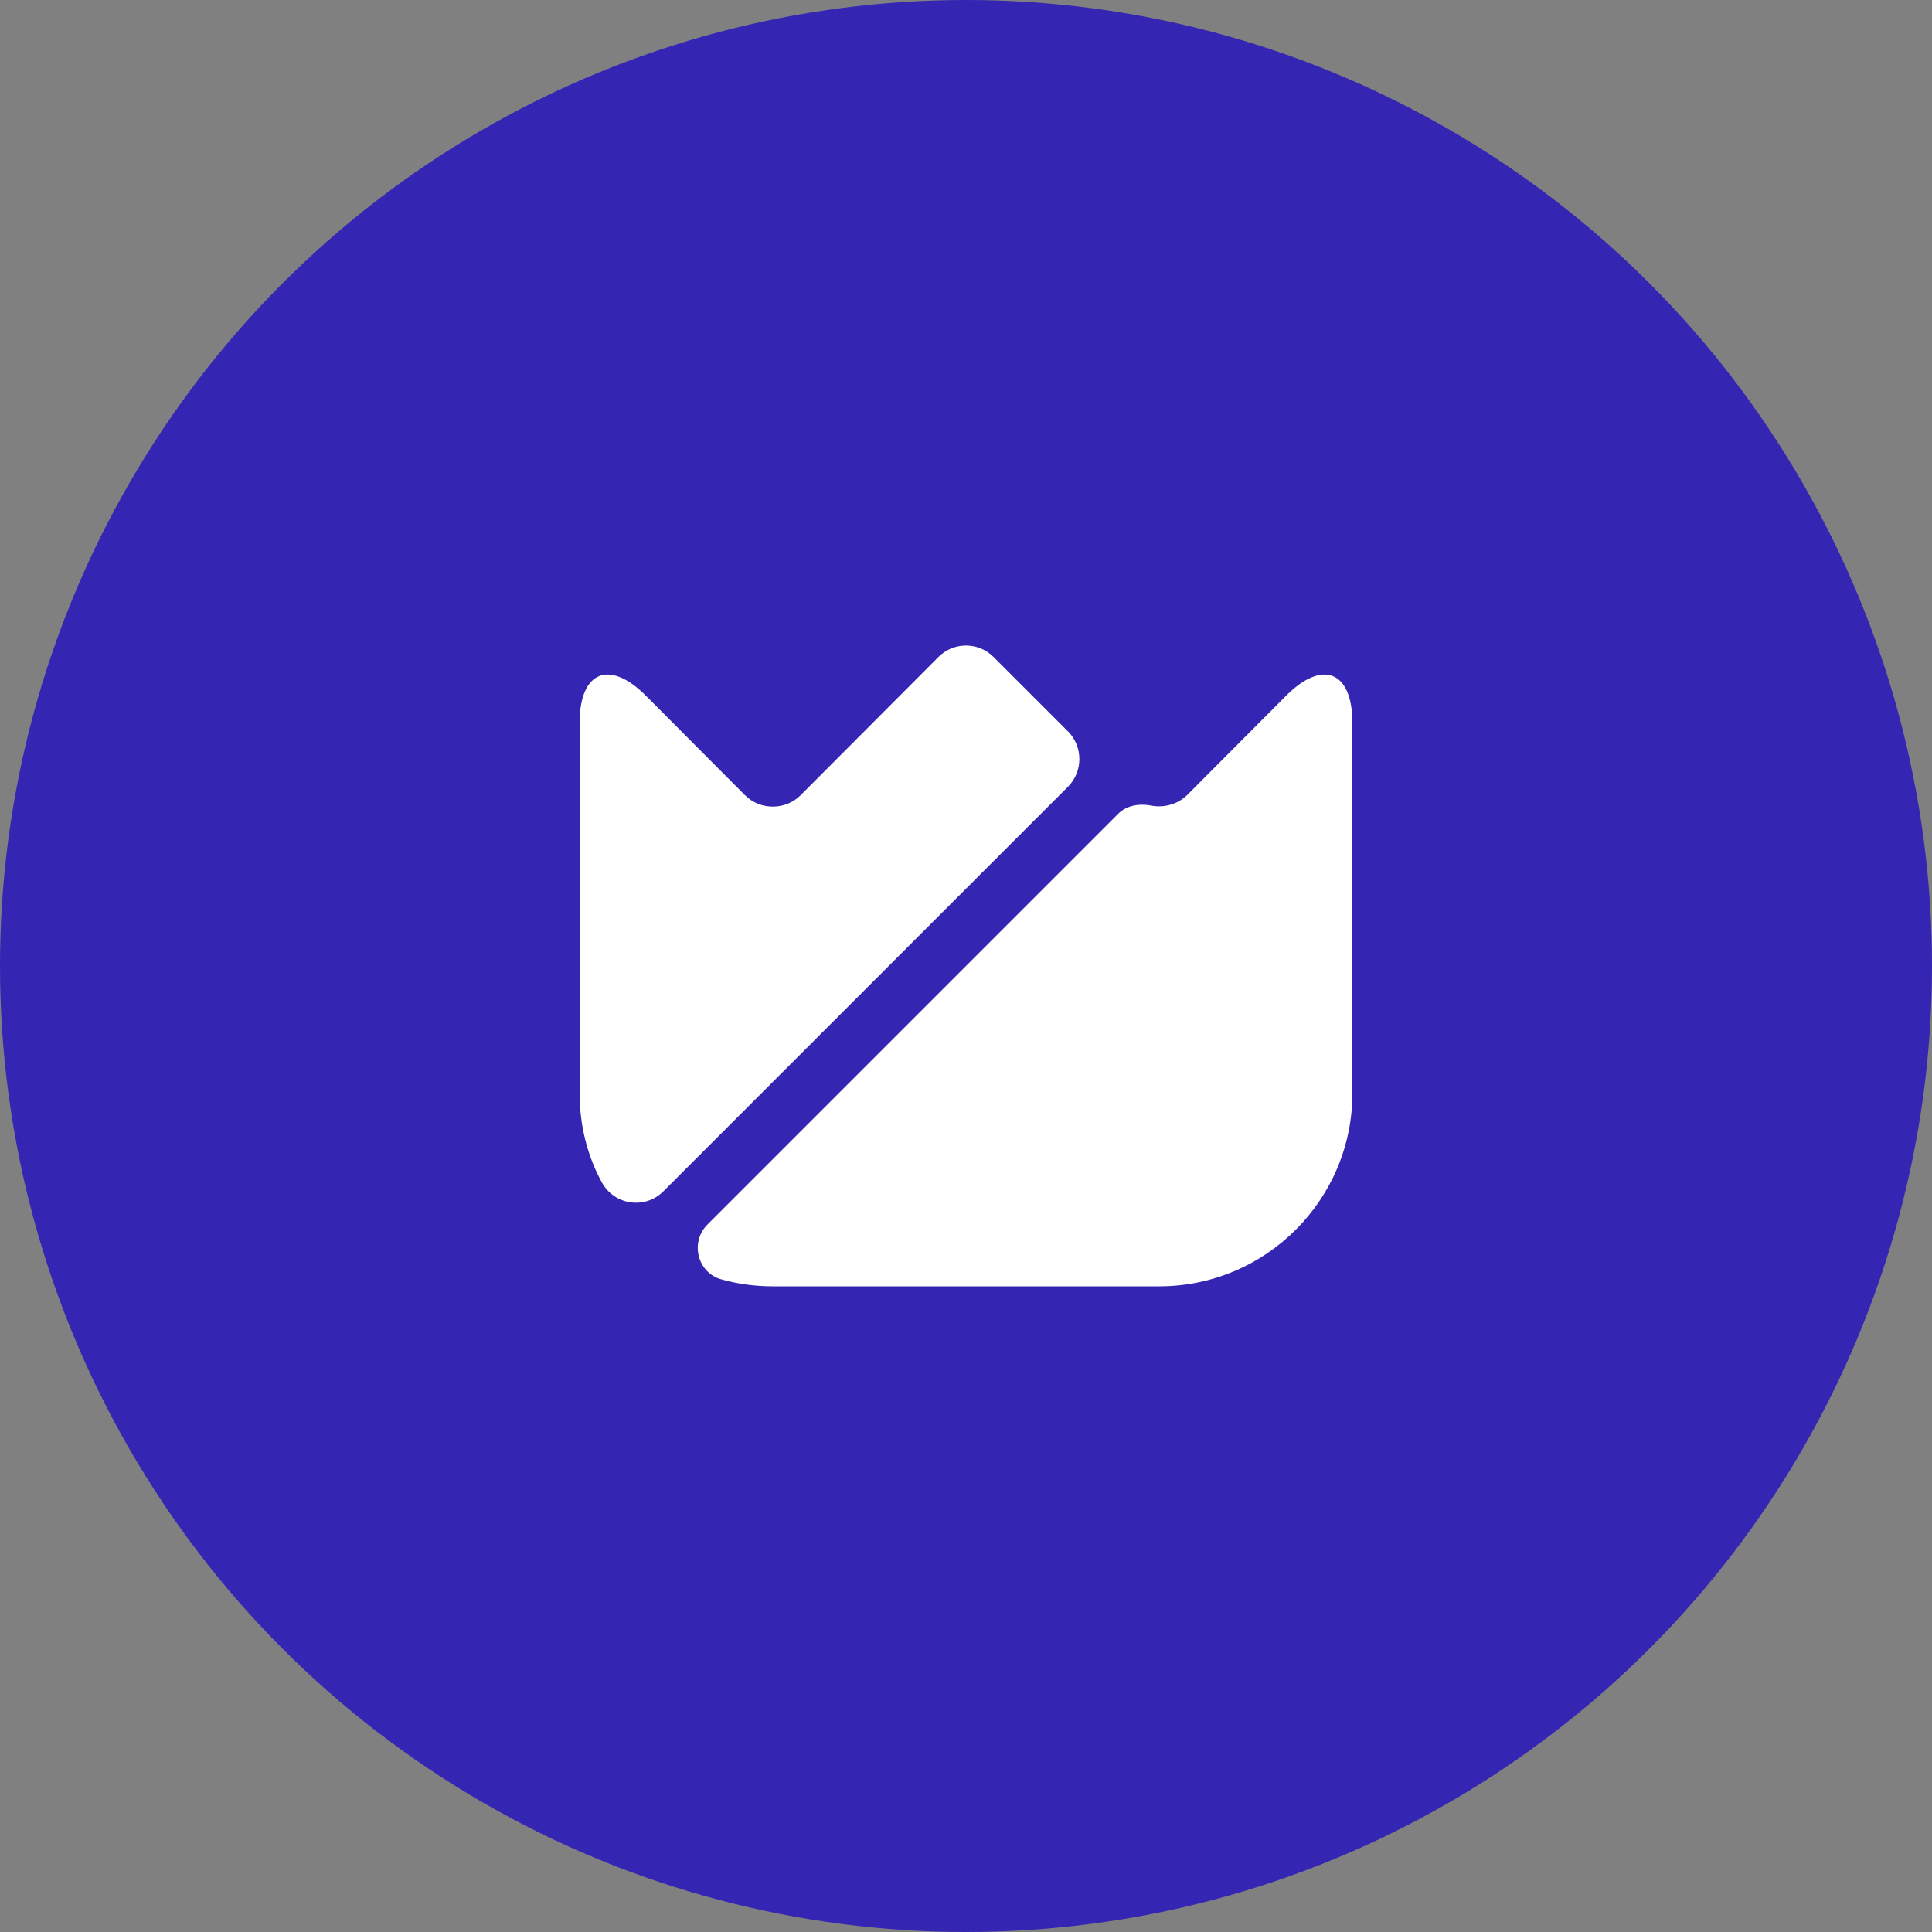 <svg width="50" height="50" viewBox="0 0 50 50" fill="none" xmlns="http://www.w3.org/2000/svg">
<rect x="0" y="0" width="50" height="50" fill="#808080" stroke="none"/>
<circle cx="25" cy="25" r="25" fill="#3525B3"/>
<path d="M35 18.71V28.29C35 31.05 32.76 33.29 30 33.29H20C19.54 33.29 19.1 33.23 18.67 33.11C18.05 32.94 17.85 32.15 18.31 31.69L28.94 21.06C29.16 20.84 29.49 20.79 29.8 20.85C30.12 20.91 30.47 20.82 30.72 20.58L33.29 18C34.23 17.06 35 17.37 35 18.71Z" fill="white"/>
<path d="M27.64 20.36L17.17 30.83C16.69 31.31 15.89 31.19 15.57 30.59C15.2 29.91 15 29.12 15 28.29V18.71C15 17.37 15.77 17.06 16.71 18L19.29 20.59C19.68 20.97 20.32 20.97 20.71 20.59L24.29 17C24.68 16.61 25.32 16.61 25.71 17L27.65 18.94C28.03 19.33 28.03 19.97 27.64 20.36Z" fill="white"/>
</svg>
